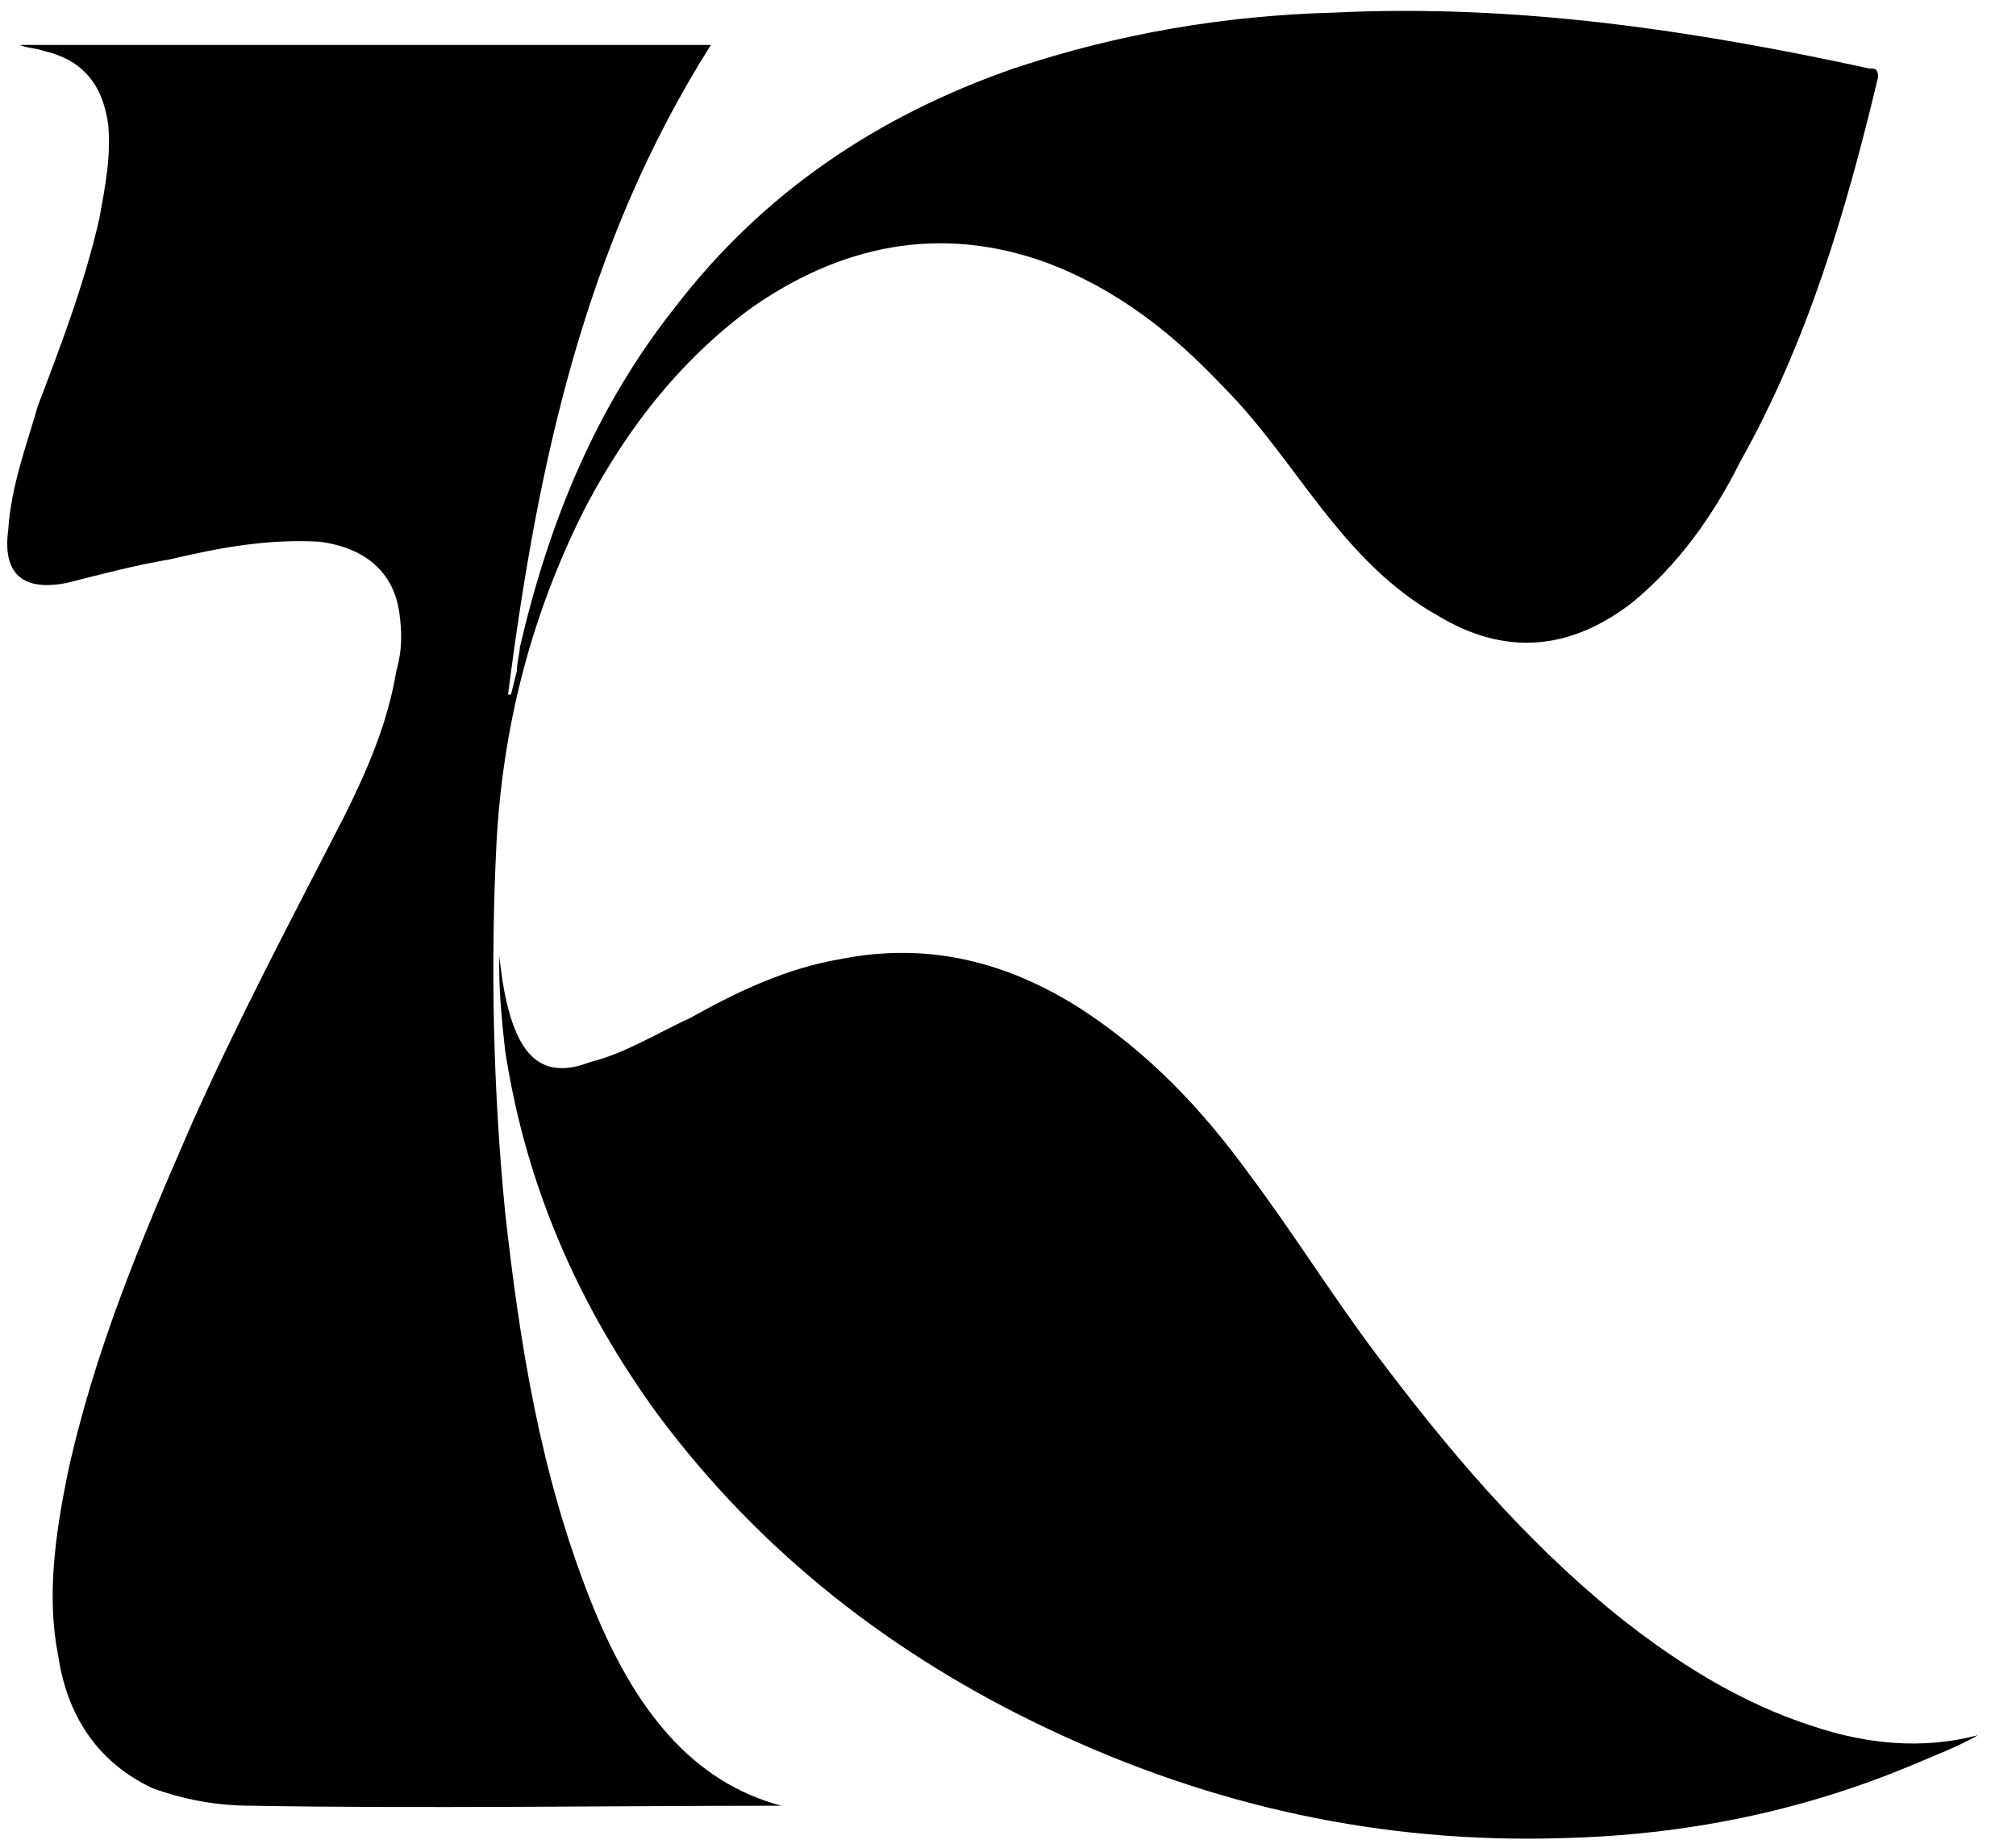 <svg width="48" height="44" viewBox="0 0 48 44" fill="none" xmlns="http://www.w3.org/2000/svg">
<path d="M18.606 43C16.506 42.44 15.106 40.76 14.056 38.1C12.866 35.09 12.376 32.01 12.026 28.86C11.746 25.99 11.676 23.05 11.816 20.18C11.956 17.31 12.656 14.58 13.986 11.99C14.966 10.17 16.156 8.63 17.836 7.37C20.006 5.83 22.386 5.34 24.906 6.25C26.586 6.88 27.916 7.93 29.106 9.19C30.016 10.1 30.716 11.15 31.486 12.13C32.256 13.11 33.096 14.02 34.216 14.65C35.826 15.63 37.366 15.49 38.836 14.37C39.956 13.46 40.796 12.27 41.426 11.01C43.036 8.14 43.946 5.06 44.716 1.84C44.716 1.63 44.646 1.63 44.506 1.63C40.306 0.72 36.106 0.09 31.766 0.3C29.176 0.37 26.656 0.79 24.136 1.63C20.916 2.75 18.186 4.57 16.086 7.3C14.196 9.68 13.076 12.41 12.376 15.42C12.376 15.56 12.306 15.77 12.306 15.98L12.166 16.54H12.096C12.796 11.08 13.916 5.83 16.926 1.07H0.476C0.616 1.14 0.826 1.14 1.036 1.21C1.946 1.42 2.436 1.98 2.576 2.96C2.646 3.73 2.506 4.43 2.366 5.2C2.016 6.74 1.456 8.21 0.896 9.68C0.616 10.66 0.266 11.57 0.196 12.62C0.056 13.67 0.546 14.09 1.596 13.88C2.436 13.67 3.206 13.46 4.046 13.32C5.236 13.04 6.356 12.83 7.616 12.9C8.666 13.04 9.366 13.6 9.506 14.58C9.576 15.07 9.576 15.49 9.436 15.98C9.226 17.24 8.736 18.36 8.176 19.48C6.916 21.93 5.656 24.31 4.536 26.83C3.346 29.56 2.226 32.22 1.596 35.16C1.316 36.56 1.106 38.03 1.386 39.43C1.596 40.83 2.296 41.95 3.626 42.58C4.396 42.86 5.166 43 6.006 43C9.926 43.07 14.686 43 18.606 43ZM37.226 43.77C40.096 43.7 42.896 43.14 45.556 42.02C46.046 41.81 46.606 41.6 47.096 41.32C45.766 41.67 44.436 41.53 43.176 41.11C41.426 40.55 39.886 39.57 38.486 38.45C36.246 36.63 34.426 34.46 32.746 32.22C31.696 30.82 30.786 29.35 29.736 27.95C28.616 26.41 27.356 25.08 25.746 24.03C23.996 22.91 22.106 22.42 20.006 22.84C18.746 23.05 17.556 23.61 16.436 24.24C15.666 24.59 14.896 25.08 14.056 25.29C13.146 25.64 12.586 25.36 12.236 24.45C12.026 23.89 11.956 23.33 11.886 22.77C11.886 22.84 11.886 22.91 11.886 23.05C11.886 23.68 11.956 24.38 12.026 25.01C12.516 28.23 13.776 31.1 15.666 33.69C18.116 36.98 21.266 39.43 24.976 41.18C28.826 43 32.886 43.91 37.226 43.77Z" fill="black"/>
</svg>
